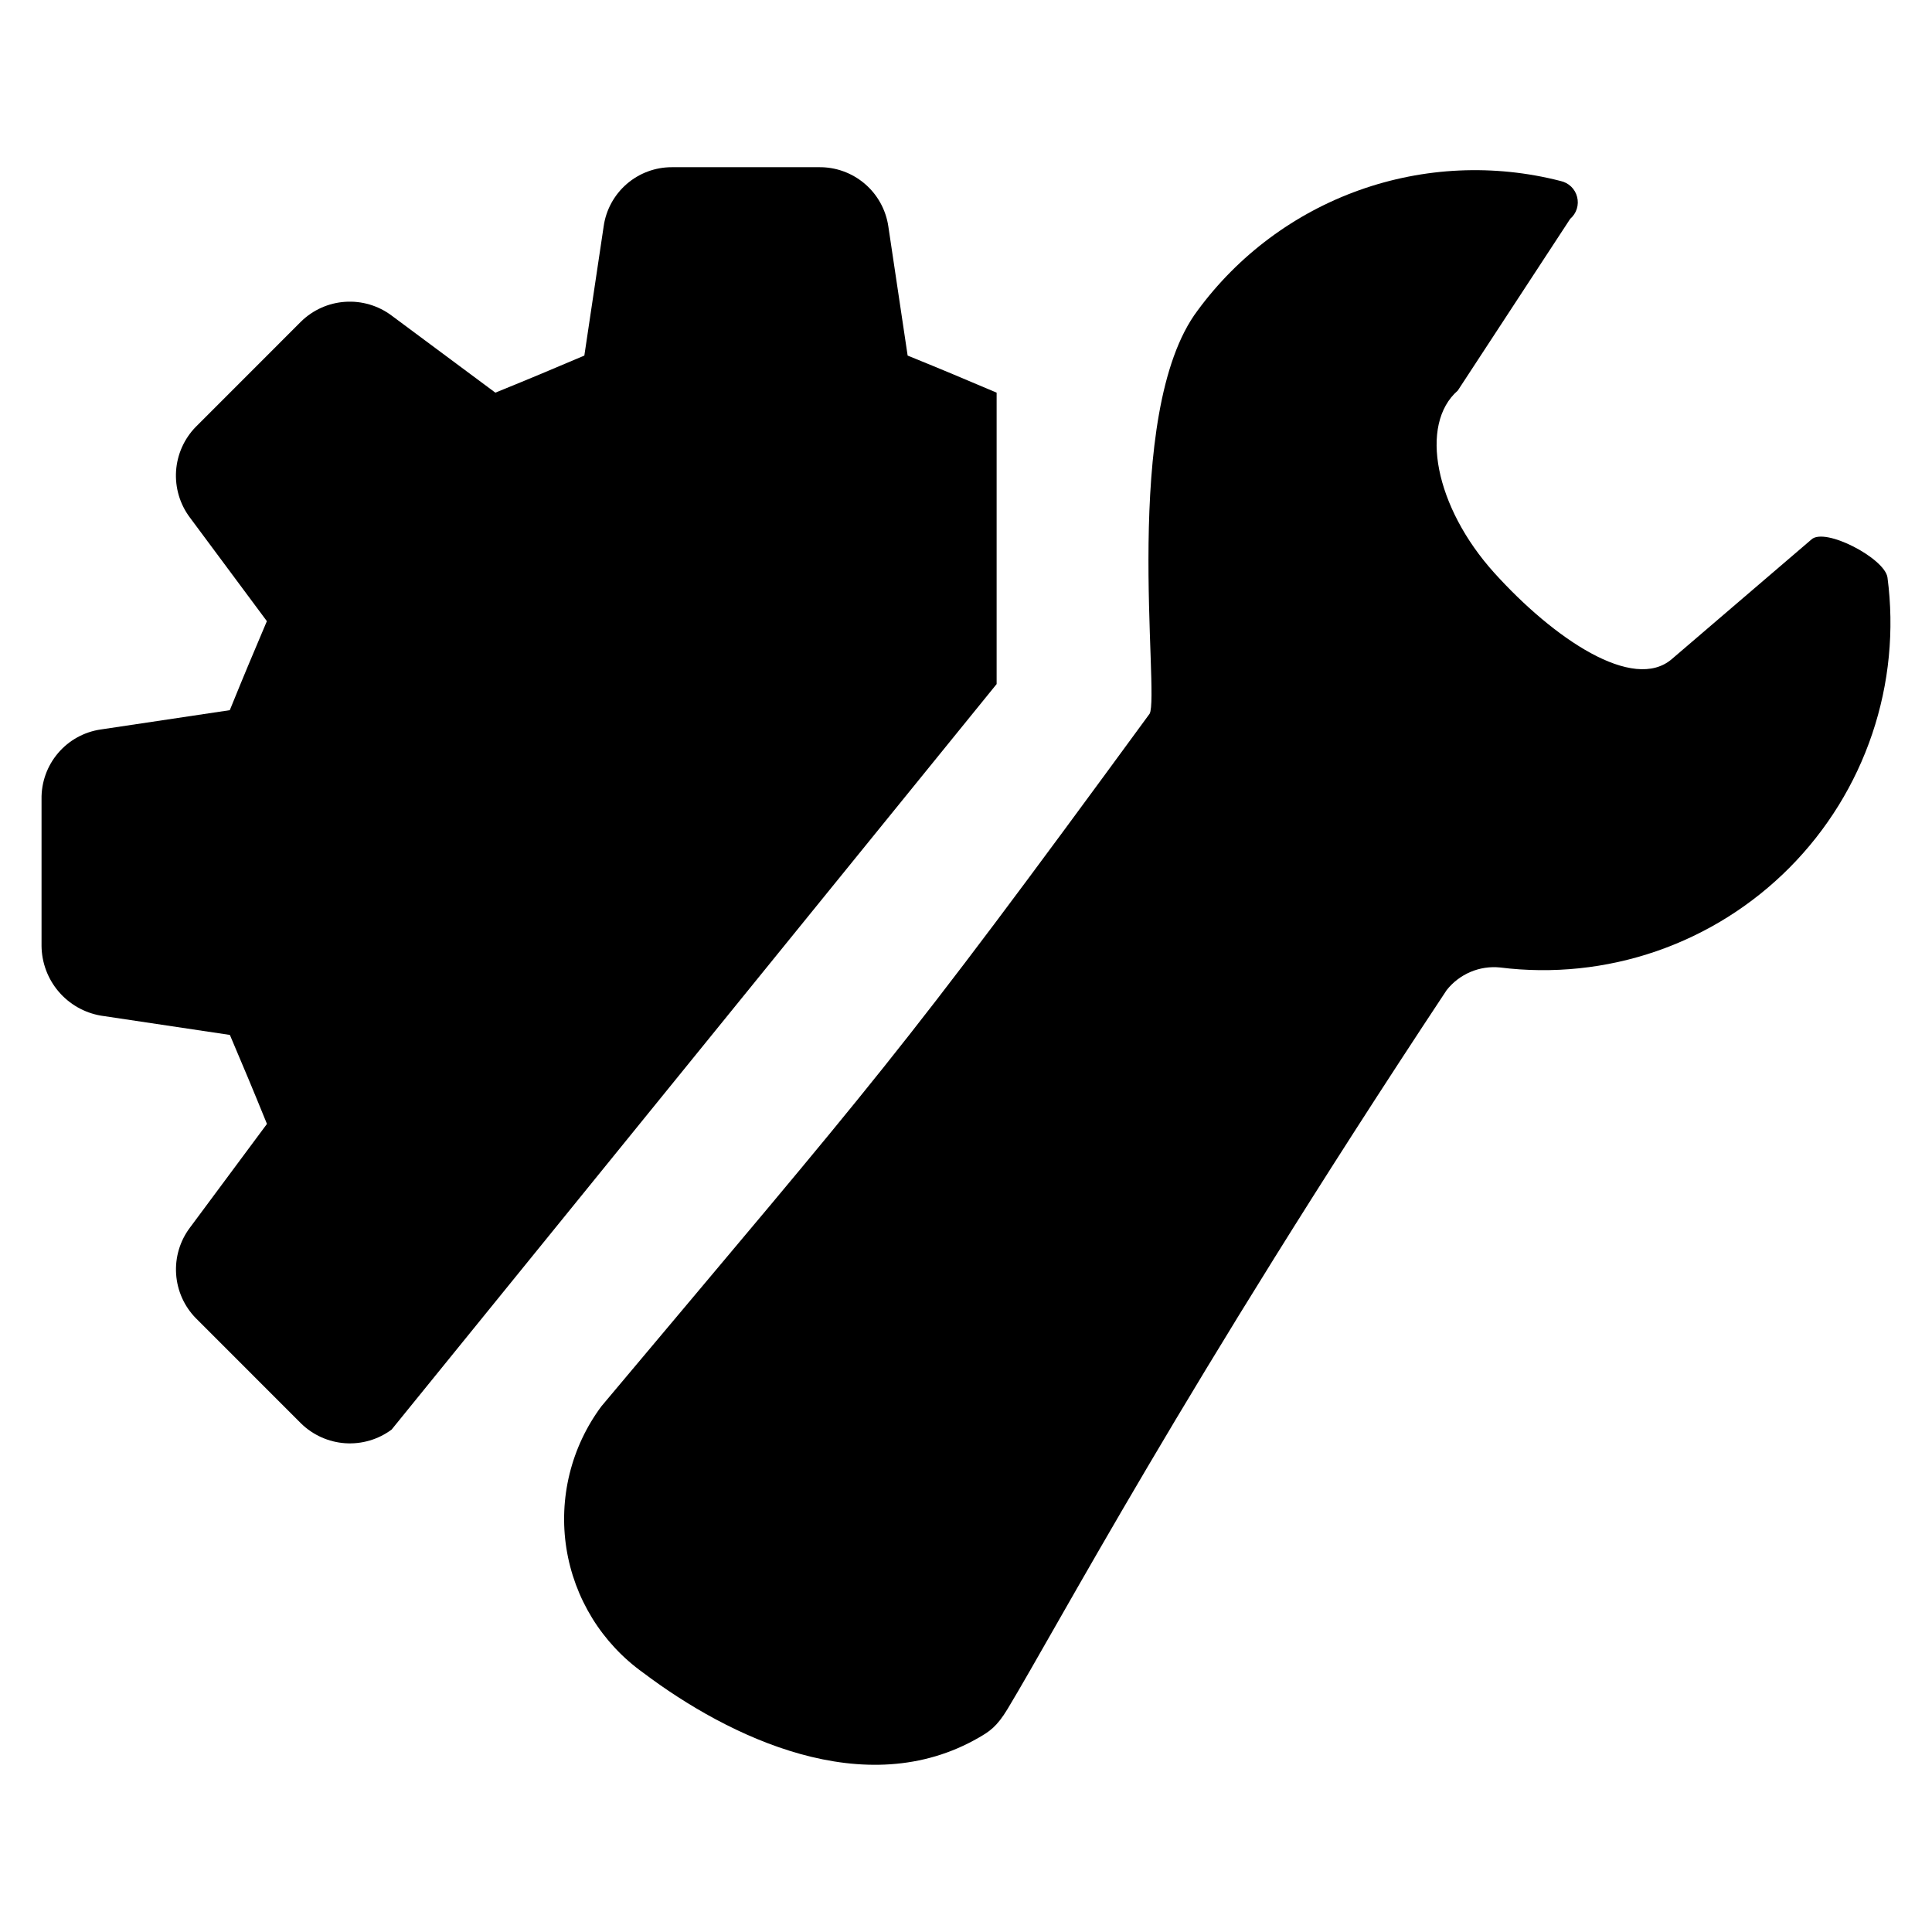 <?xml version="1.0" encoding="UTF-8" standalone="no"?>
<!DOCTYPE svg PUBLIC "-//W3C//DTD SVG 1.1//EN" "http://www.w3.org/Graphics/SVG/1.1/DTD/svg11.dtd">
<svg width="100%" height="100%" viewBox="0 0 68 68" version="1.1" xmlns="http://www.w3.org/2000/svg" xmlns:xlink="http://www.w3.org/1999/xlink" xml:space="preserve" xmlns:serif="http://www.serif.com/" style="fill-rule:evenodd;clip-rule:evenodd;stroke-linejoin:round;stroke-miterlimit:2;">
    <g transform="matrix(1,0,0,1,1.462,4.152)">
        <clipPath id="_clip1">
            <rect x="0" y="0" width="68" height="59"/>
        </clipPath>
        <g clip-path="url(#_clip1)">
            <path d="M33.616,9.668C32.259,9.094 31.894,8.937 30.484,8.363L29.805,3.821C29.72,3.234 29.424,2.698 28.973,2.314C28.521,1.929 27.945,1.723 27.352,1.733L22.185,1.733C21.6,1.732 21.034,1.943 20.593,2.327C20.152,2.711 19.864,3.241 19.784,3.821L19.105,8.363C17.748,8.937 17.383,9.094 15.973,9.668L12.319,6.953C11.85,6.603 11.272,6.432 10.688,6.471C10.104,6.509 9.553,6.756 9.135,7.165L5.428,10.873C5.02,11.291 4.774,11.842 4.735,12.426C4.697,13.009 4.867,13.588 5.217,14.057L7.931,17.711C7.357,19.068 7.2,19.434 6.626,20.844L2.085,21.523C1.499,21.608 0.964,21.904 0.581,22.355C0.197,22.806 -0.009,23.381 0,23.973L0,29.141C0.006,29.73 0.218,30.298 0.599,30.746C0.981,31.195 1.508,31.495 2.088,31.595L6.629,32.274C7.203,33.631 7.36,33.996 7.934,35.406L5.22,39.061C4.869,39.529 4.698,40.108 4.737,40.692C4.776,41.276 5.022,41.827 5.432,42.245L9.138,45.952C9.557,46.36 10.108,46.606 10.691,46.645C11.275,46.683 11.853,46.513 12.322,46.164L33.616,19.925L33.616,9.668Z" style="fill-rule:nonzero;"/>
            <path d="M40.691,6.775C42.123,4.828 44.104,3.353 46.38,2.541C48.656,1.729 51.123,1.617 53.464,2.218C53.604,2.248 53.732,2.316 53.836,2.415C53.939,2.514 54.012,2.64 54.047,2.779C54.083,2.917 54.079,3.063 54.036,3.199C53.993,3.336 53.912,3.457 53.804,3.55L49.847,9.595C48.48,10.785 49.043,13.696 51.131,16.01C53.219,18.323 56.025,20.225 57.388,19.039L62.291,14.839C62.762,14.39 64.877,15.499 64.971,16.174C65.215,18.026 65.031,19.91 64.433,21.68C63.836,23.451 62.84,25.061 61.524,26.386C60.207,27.712 58.604,28.718 56.838,29.327C55.071,29.936 53.189,30.132 51.335,29.9C50.98,29.864 50.621,29.918 50.292,30.058C49.963,30.198 49.675,30.418 49.454,30.699C40.202,44.675 35.815,52.992 34,56C33.621,56.628 33.358,56.792 33,57C28.987,59.328 24.178,56.986 21.177,54.723C20.458,54.209 19.848,53.557 19.384,52.805C18.92,52.052 18.61,51.215 18.473,50.342C18.336,49.469 18.375,48.577 18.586,47.719C18.798,46.861 19.179,46.053 19.706,45.344C29.557,33.606 29.931,33.363 39.001,20.969C39.367,20.305 37.972,10.378 40.691,6.775Z" style="fill-rule:nonzero;"/>
        </g>
    </g>
</svg>
